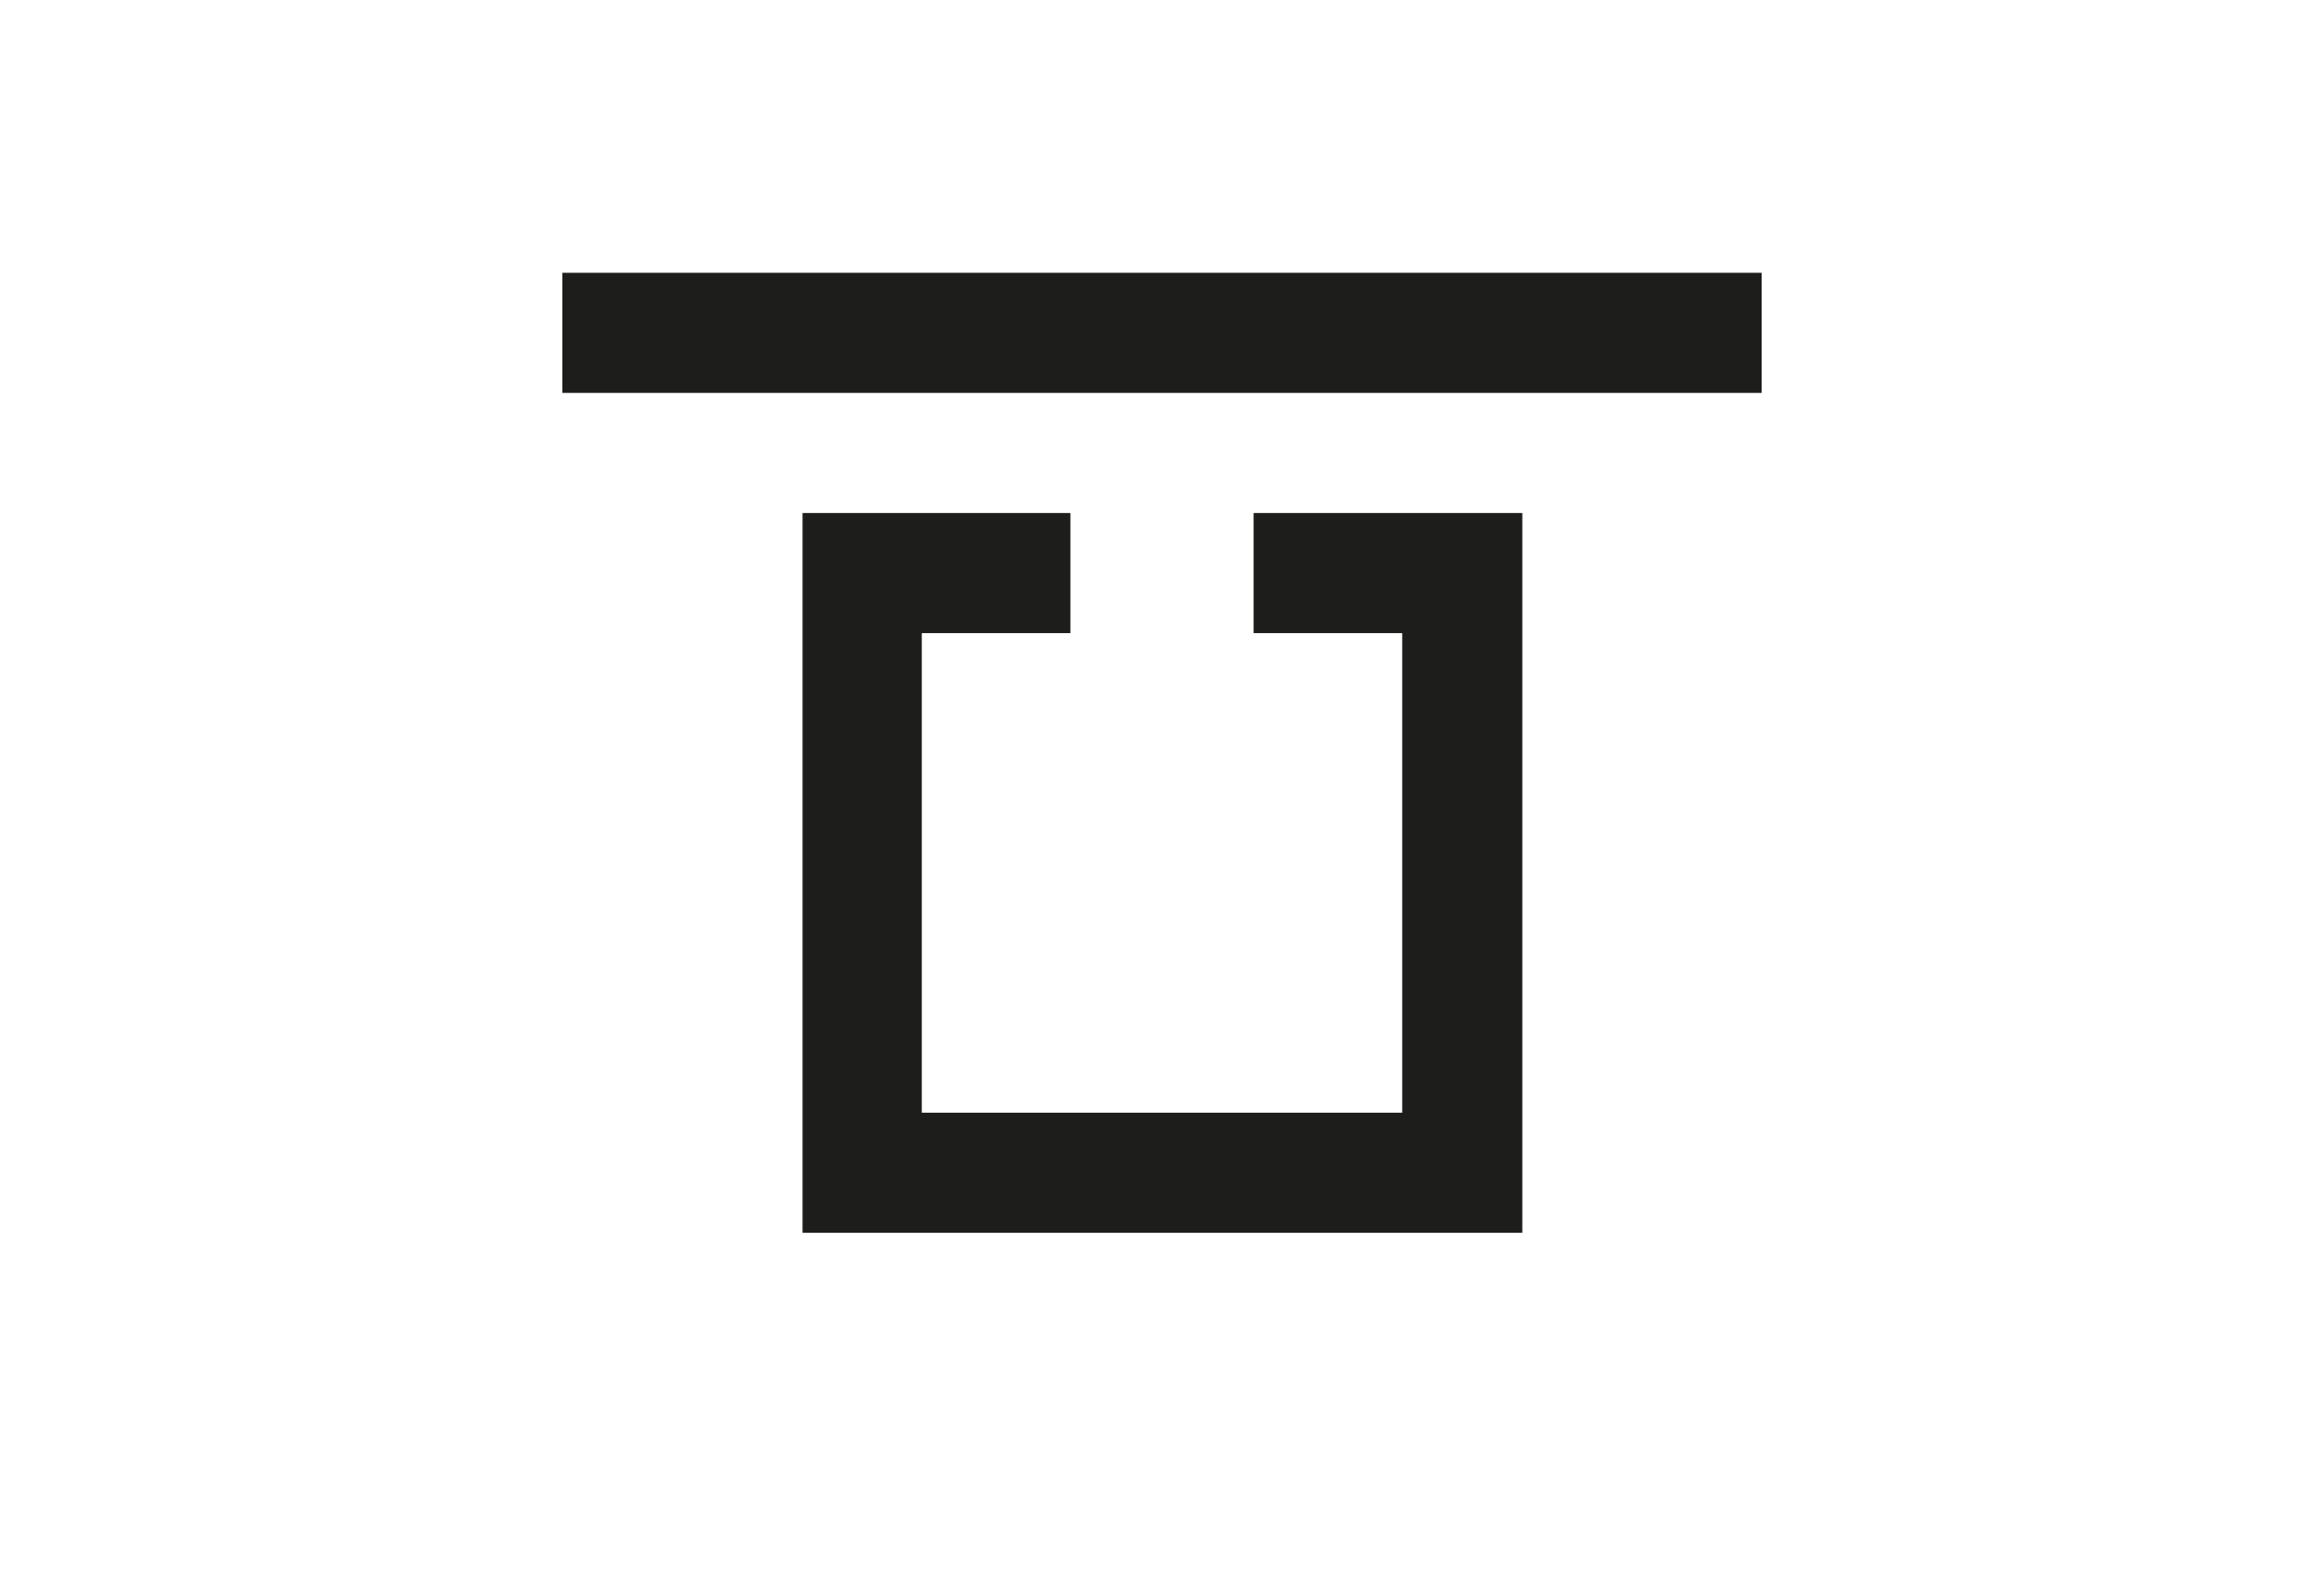 <svg id="Layer_1" data-name="Layer 1" xmlns="http://www.w3.org/2000/svg" viewBox="0 0 268.96 181.95"><defs><style>.cls-1{fill:#1d1d1b;}</style></defs><title>Logos</title><polyline class="cls-1" points="176.18 142.67 162.28 142.67 106.68 142.67 92.88 142.67 92.88 128.77 92.88 73.27 92.88 59.37 106.68 59.37 123.88 59.37 123.88 73.27 106.68 73.27 106.68 128.77 162.28 128.77 162.28 73.27 145.08 73.27 145.08 59.37 162.28 59.37 176.08 59.37 176.18 59.37 176.18 128.77 176.18 142.67"/><polyline class="cls-1" points="203.88 45.47 65.08 45.47 65.08 31.57 203.88 31.57 203.88 45.47"/></svg>